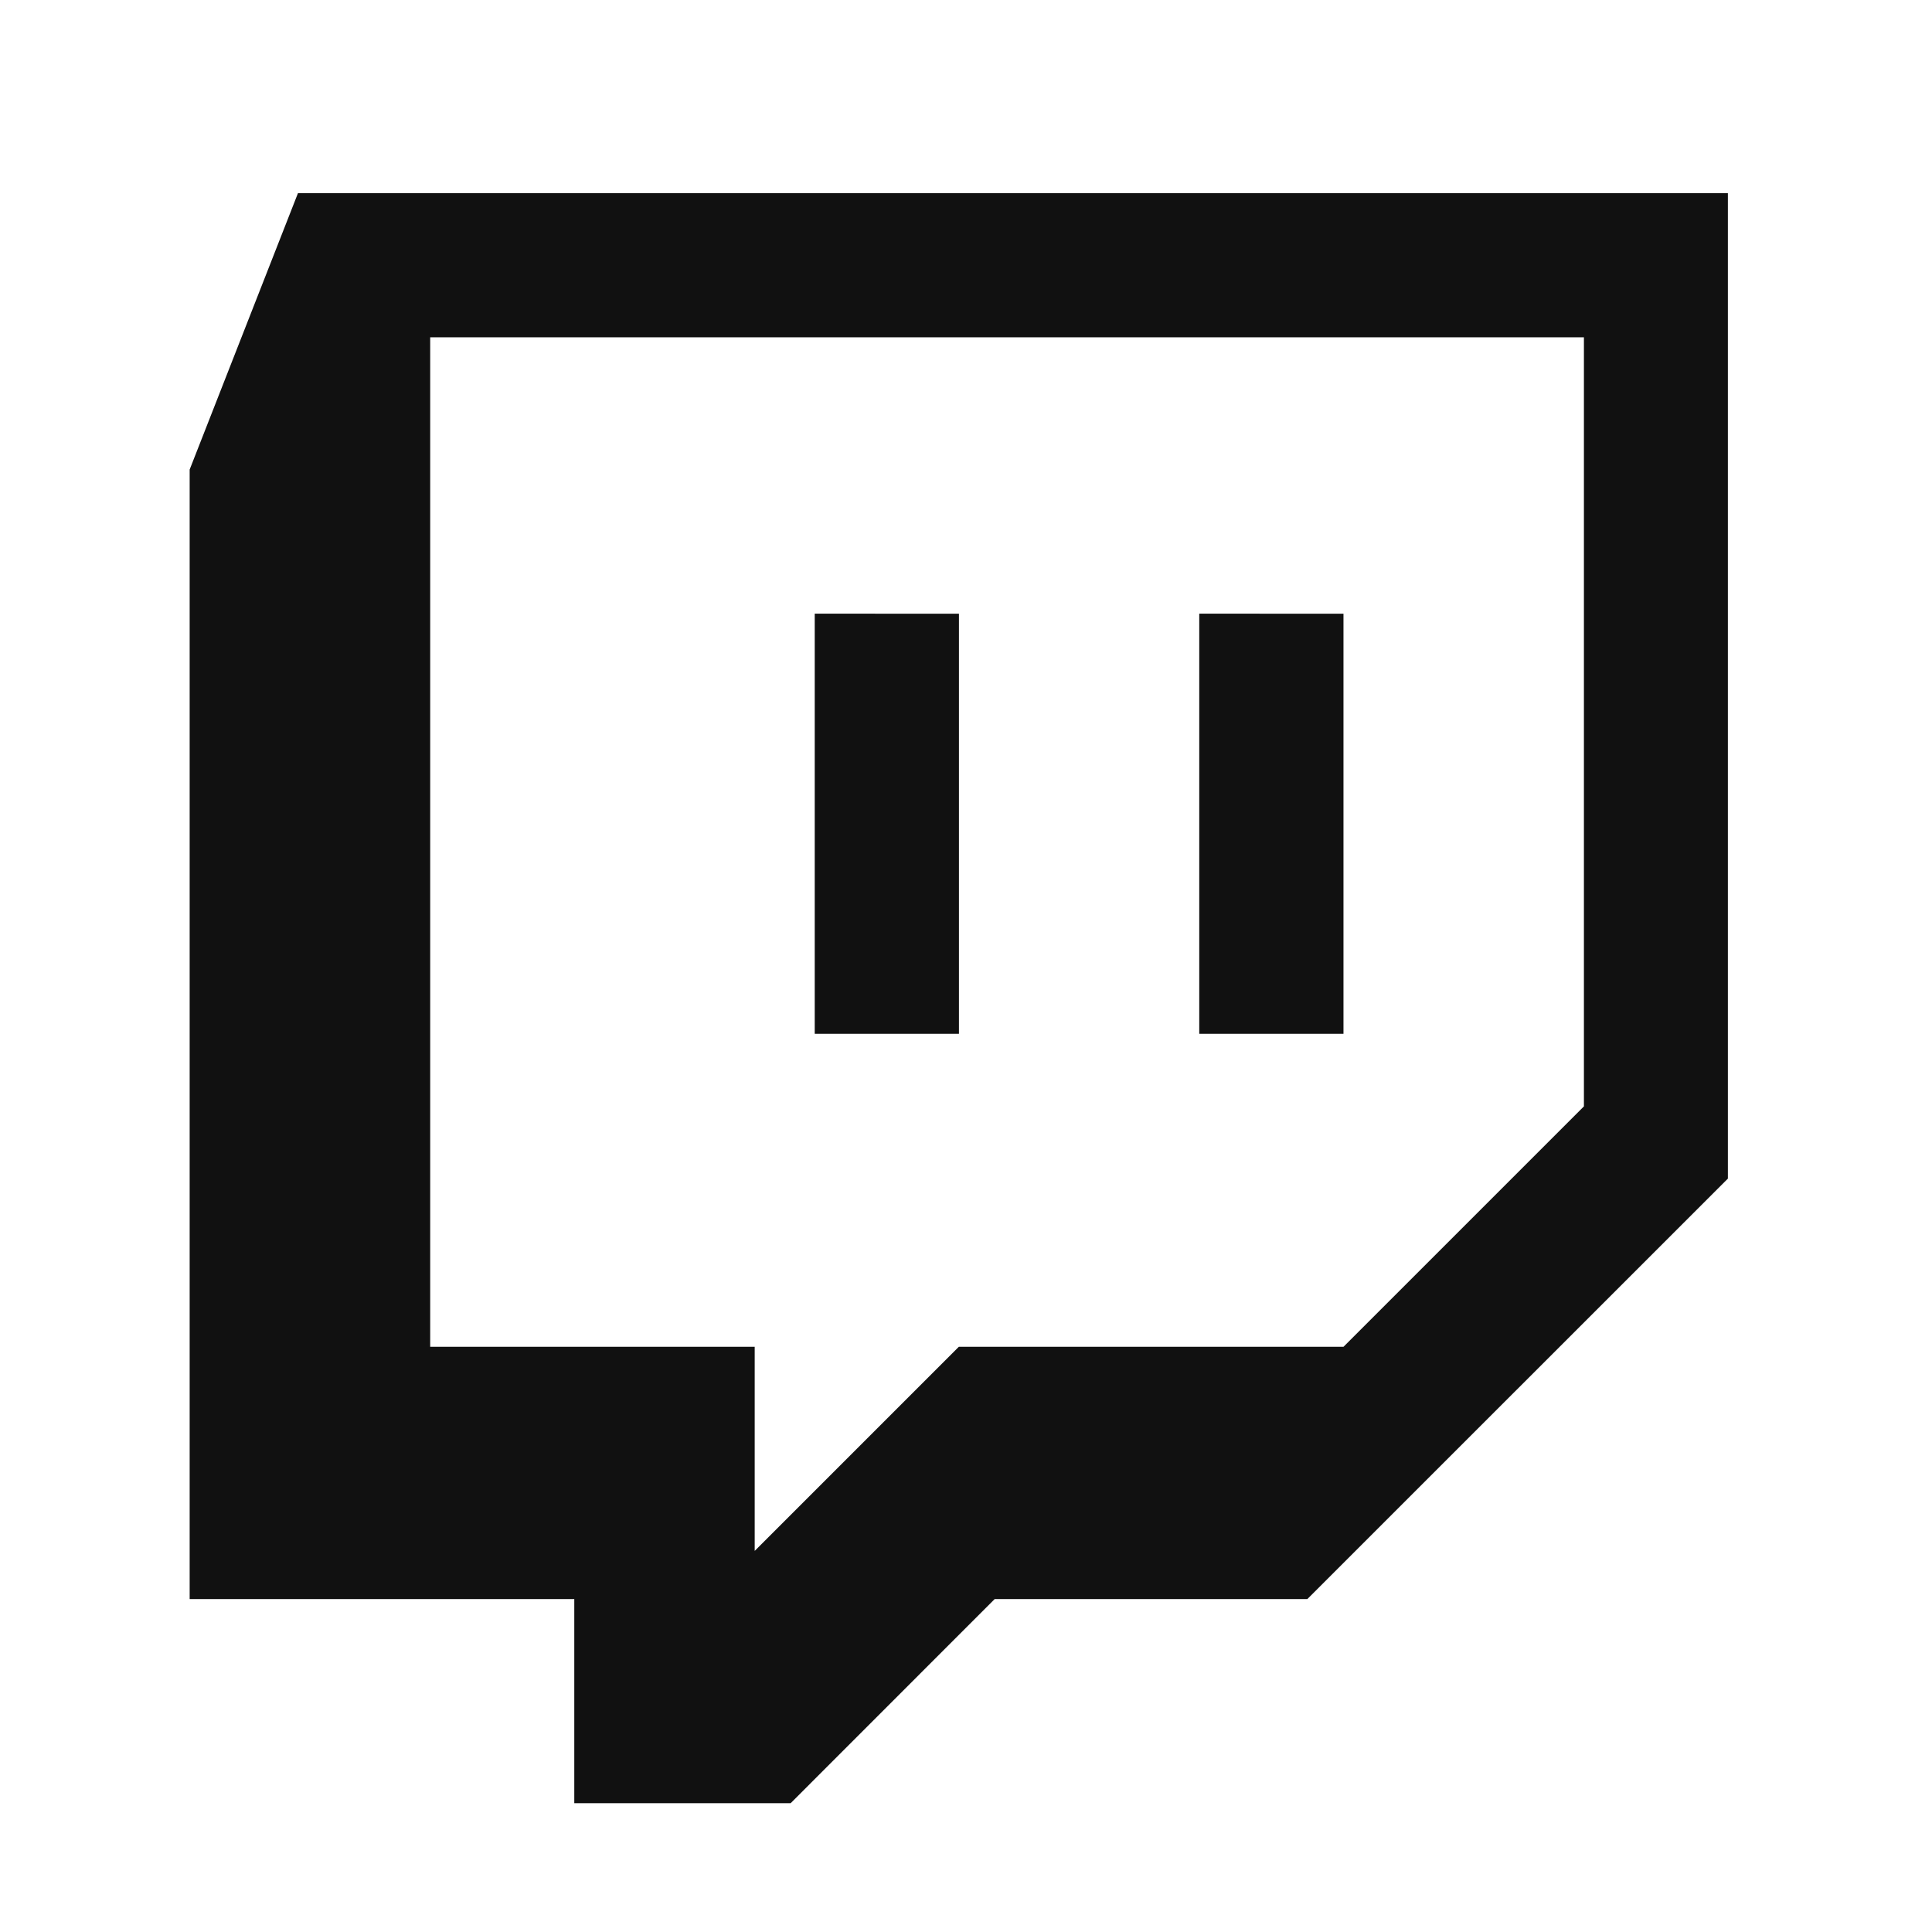 <svg xmlns="http://www.w3.org/2000/svg" xmlns:xlink="http://www.w3.org/1999/xlink" width="60" height="60" viewBox="0 0 60 60">
  <defs>
    <clipPath id="clip-icon-twitch">
      <rect width="60" height="60"/>
    </clipPath>
  </defs>
  <g id="icon-twitch" clip-path="url(#clip-icon-twitch)">
    <path id="Icon_awesome-twitch" data-name="Icon awesome-twitch" d="M4.063,2.25.7,10.833V45.911H12.645V52.25h6.719L25.7,45.911h9.71L48.471,32.853V2.25ZM44,30.609l-7.467,7.467H24.587l-6.339,6.339V38.076H8.17V6.725H44V30.609Zm-7.467-15.3V28.355H32.054V15.308Zm-11.942,0V28.355H20.112V15.308Z" transform="translate(5.19 3.75)" fill="#111"/>
  </g>
</svg>
